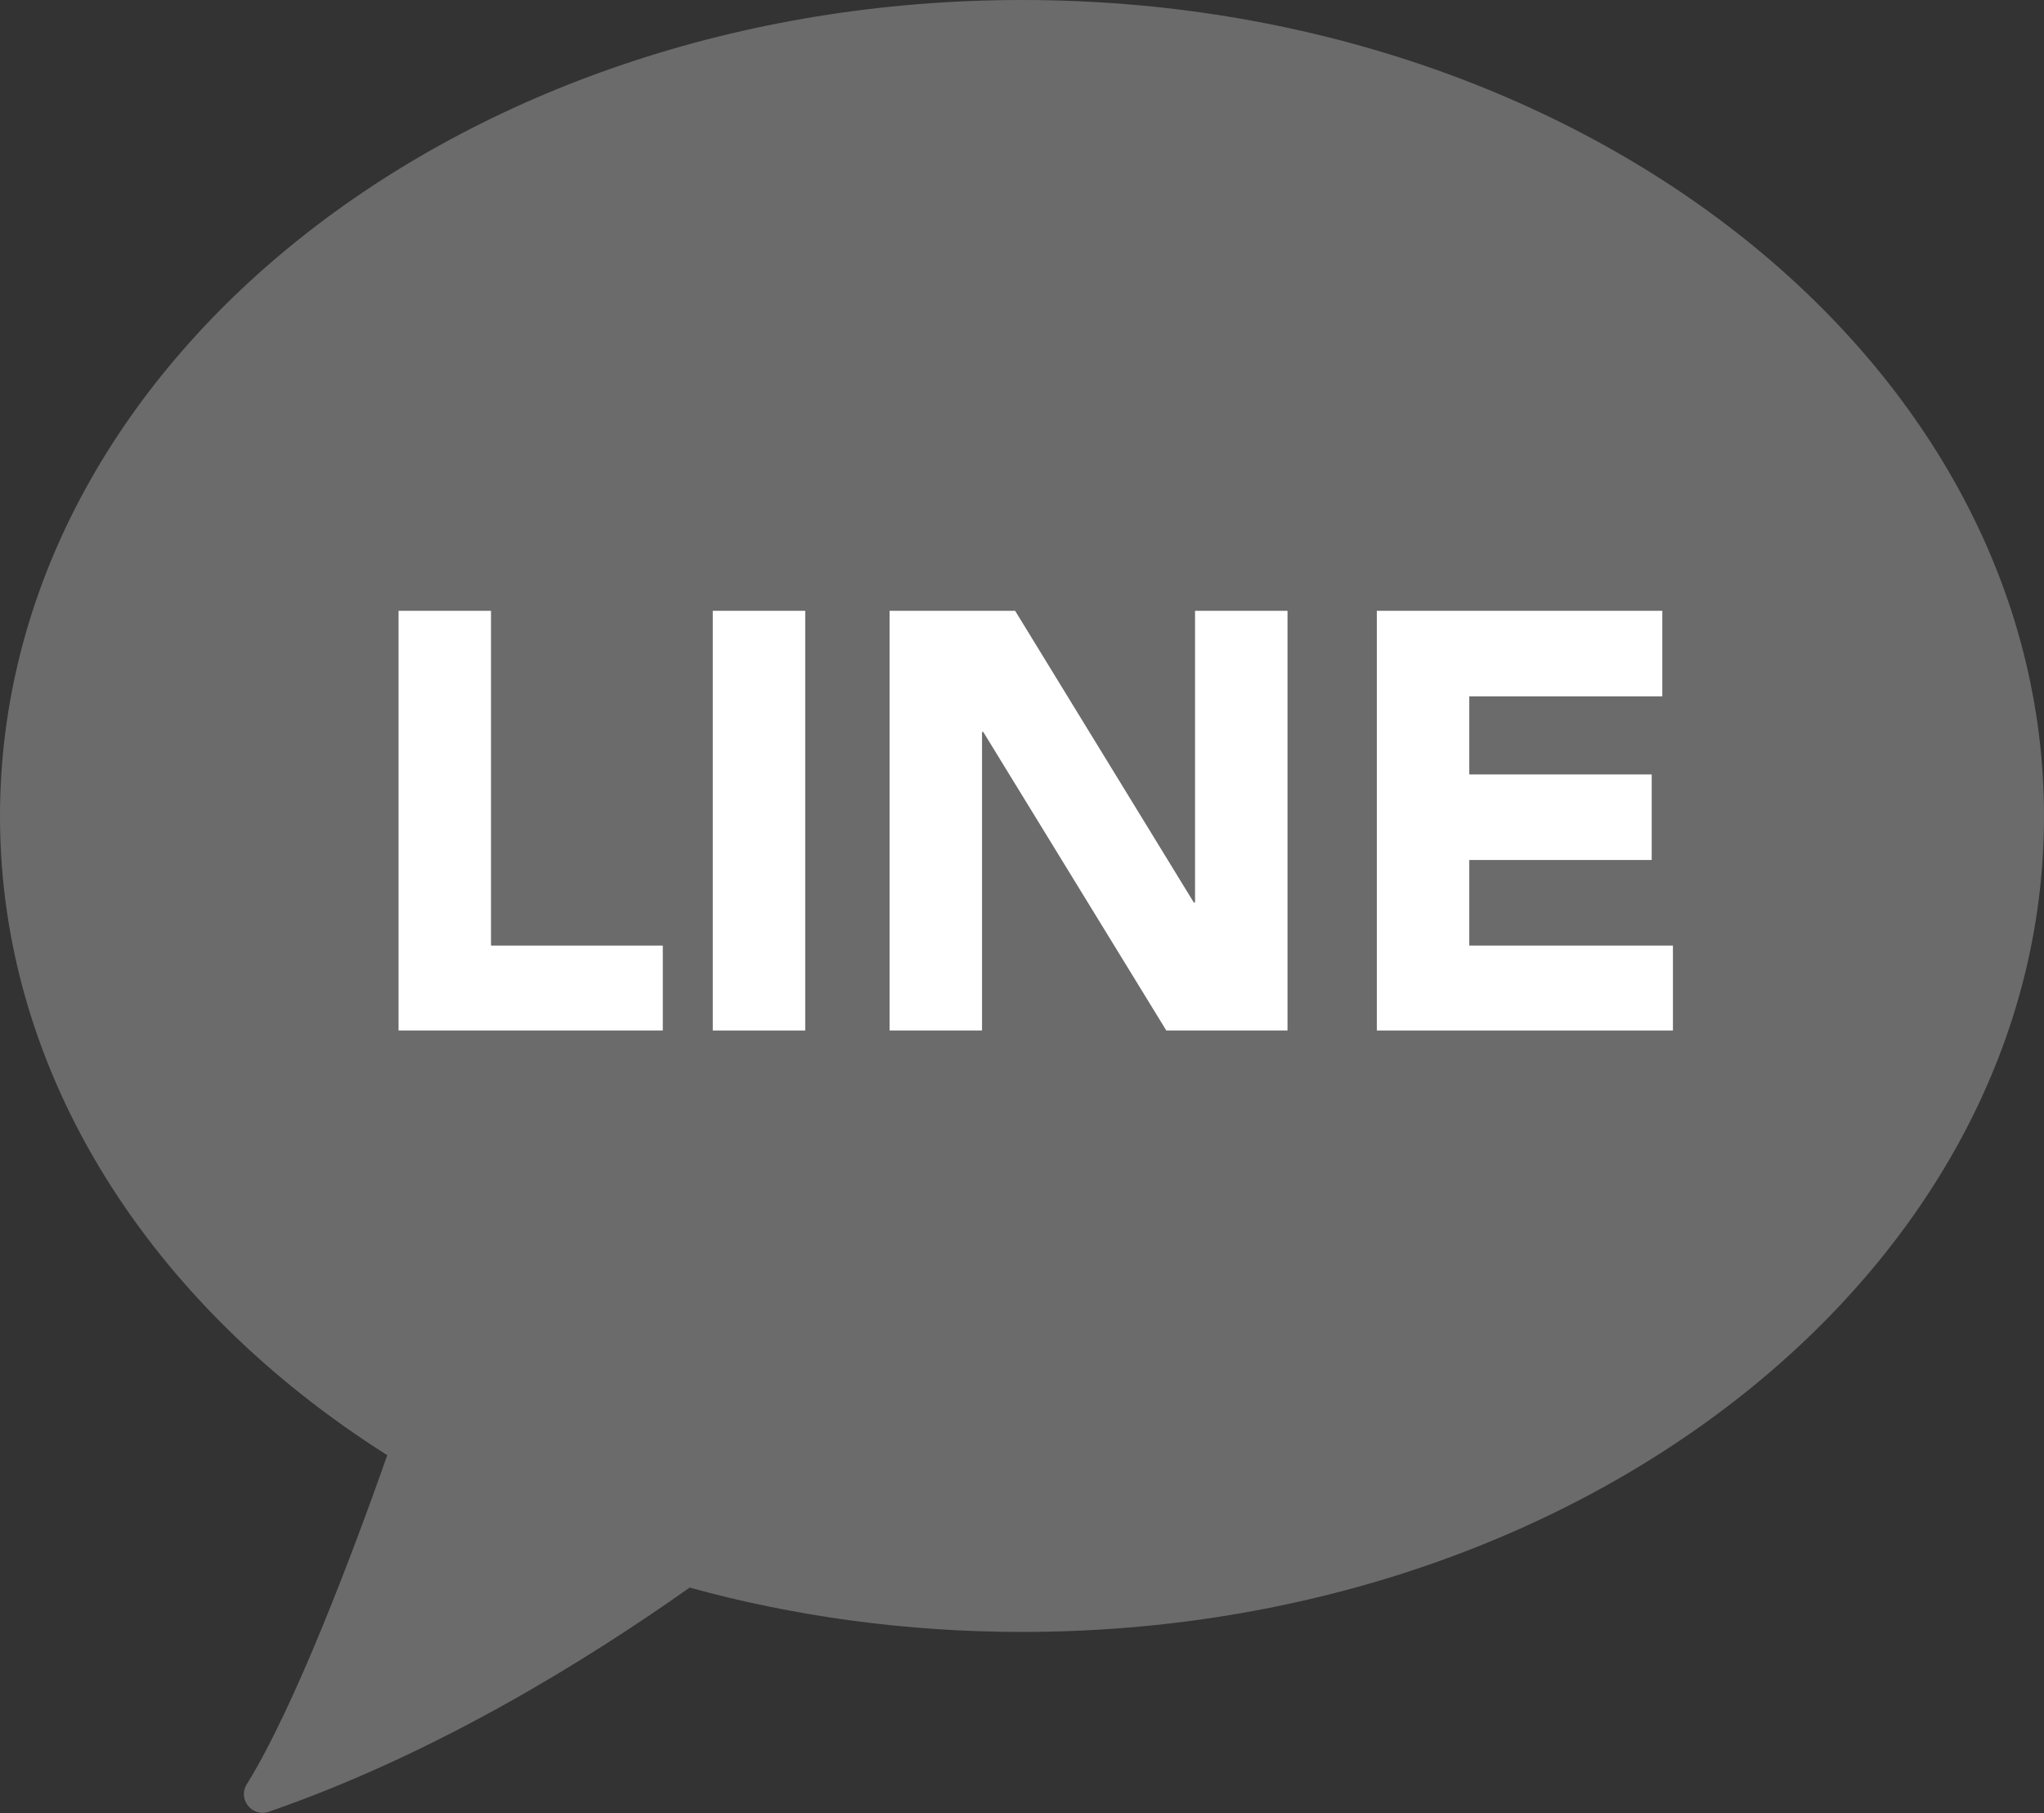 <?xml version="1.0" encoding="UTF-8"?>
<svg id="_レイヤー_2" data-name="レイヤー 2" xmlns="http://www.w3.org/2000/svg" width="32.72" height="29.03" viewBox="0 0 32.72 29.03">
  <rect x="0" y="0" width="32.72" height="29.03" fill="#333333" stroke="none"/>
  <defs>
    <style>
      .cls-1 {
        fill: #fff;
      }

      .cls-2 {
        fill: #6b6b6b;
      }
    </style>
  </defs>
  <g id="_素材" data-name="素材">
    <g>
      <path class="cls-2" d="M32.72,13.07c0,7.21-7.32,13.06-16.36,13.06-1.86,0-3.65-.25-5.32-.71-1.67,1.18-4.08,2.67-6.74,3.59-.26.09-.5-.2-.35-.44.78-1.26,1.71-3.74,2.25-5.27C2.42,20.91,0,17.21,0,13.07,0,5.85,7.32,0,16.36,0s16.36,5.85,16.36,13.07Z"/>
      <g>
        <path class="cls-1" d="M7.86,15.14v-5.36h-1.48v6.72h4.23v-1.36h-2.75Z"/>
        <path class="cls-1" d="M11.41,9.78v6.72h1.48v-6.72h-1.48Z"/>
        <path class="cls-1" d="M19.13,9.78v4.67h-.02l-2.86-4.67h-2.01v6.72h1.48v-4.78h.02l2.93,4.78h1.94v-6.72h-1.48Z"/>
        <path class="cls-1" d="M23.52,15.14v-1.37h2.92v-1.37h-2.92v-1.25h3.09v-1.37h-4.57v6.72h4.74v-1.36h-3.26Z"/>
      </g>
    </g>
  </g>
</svg>